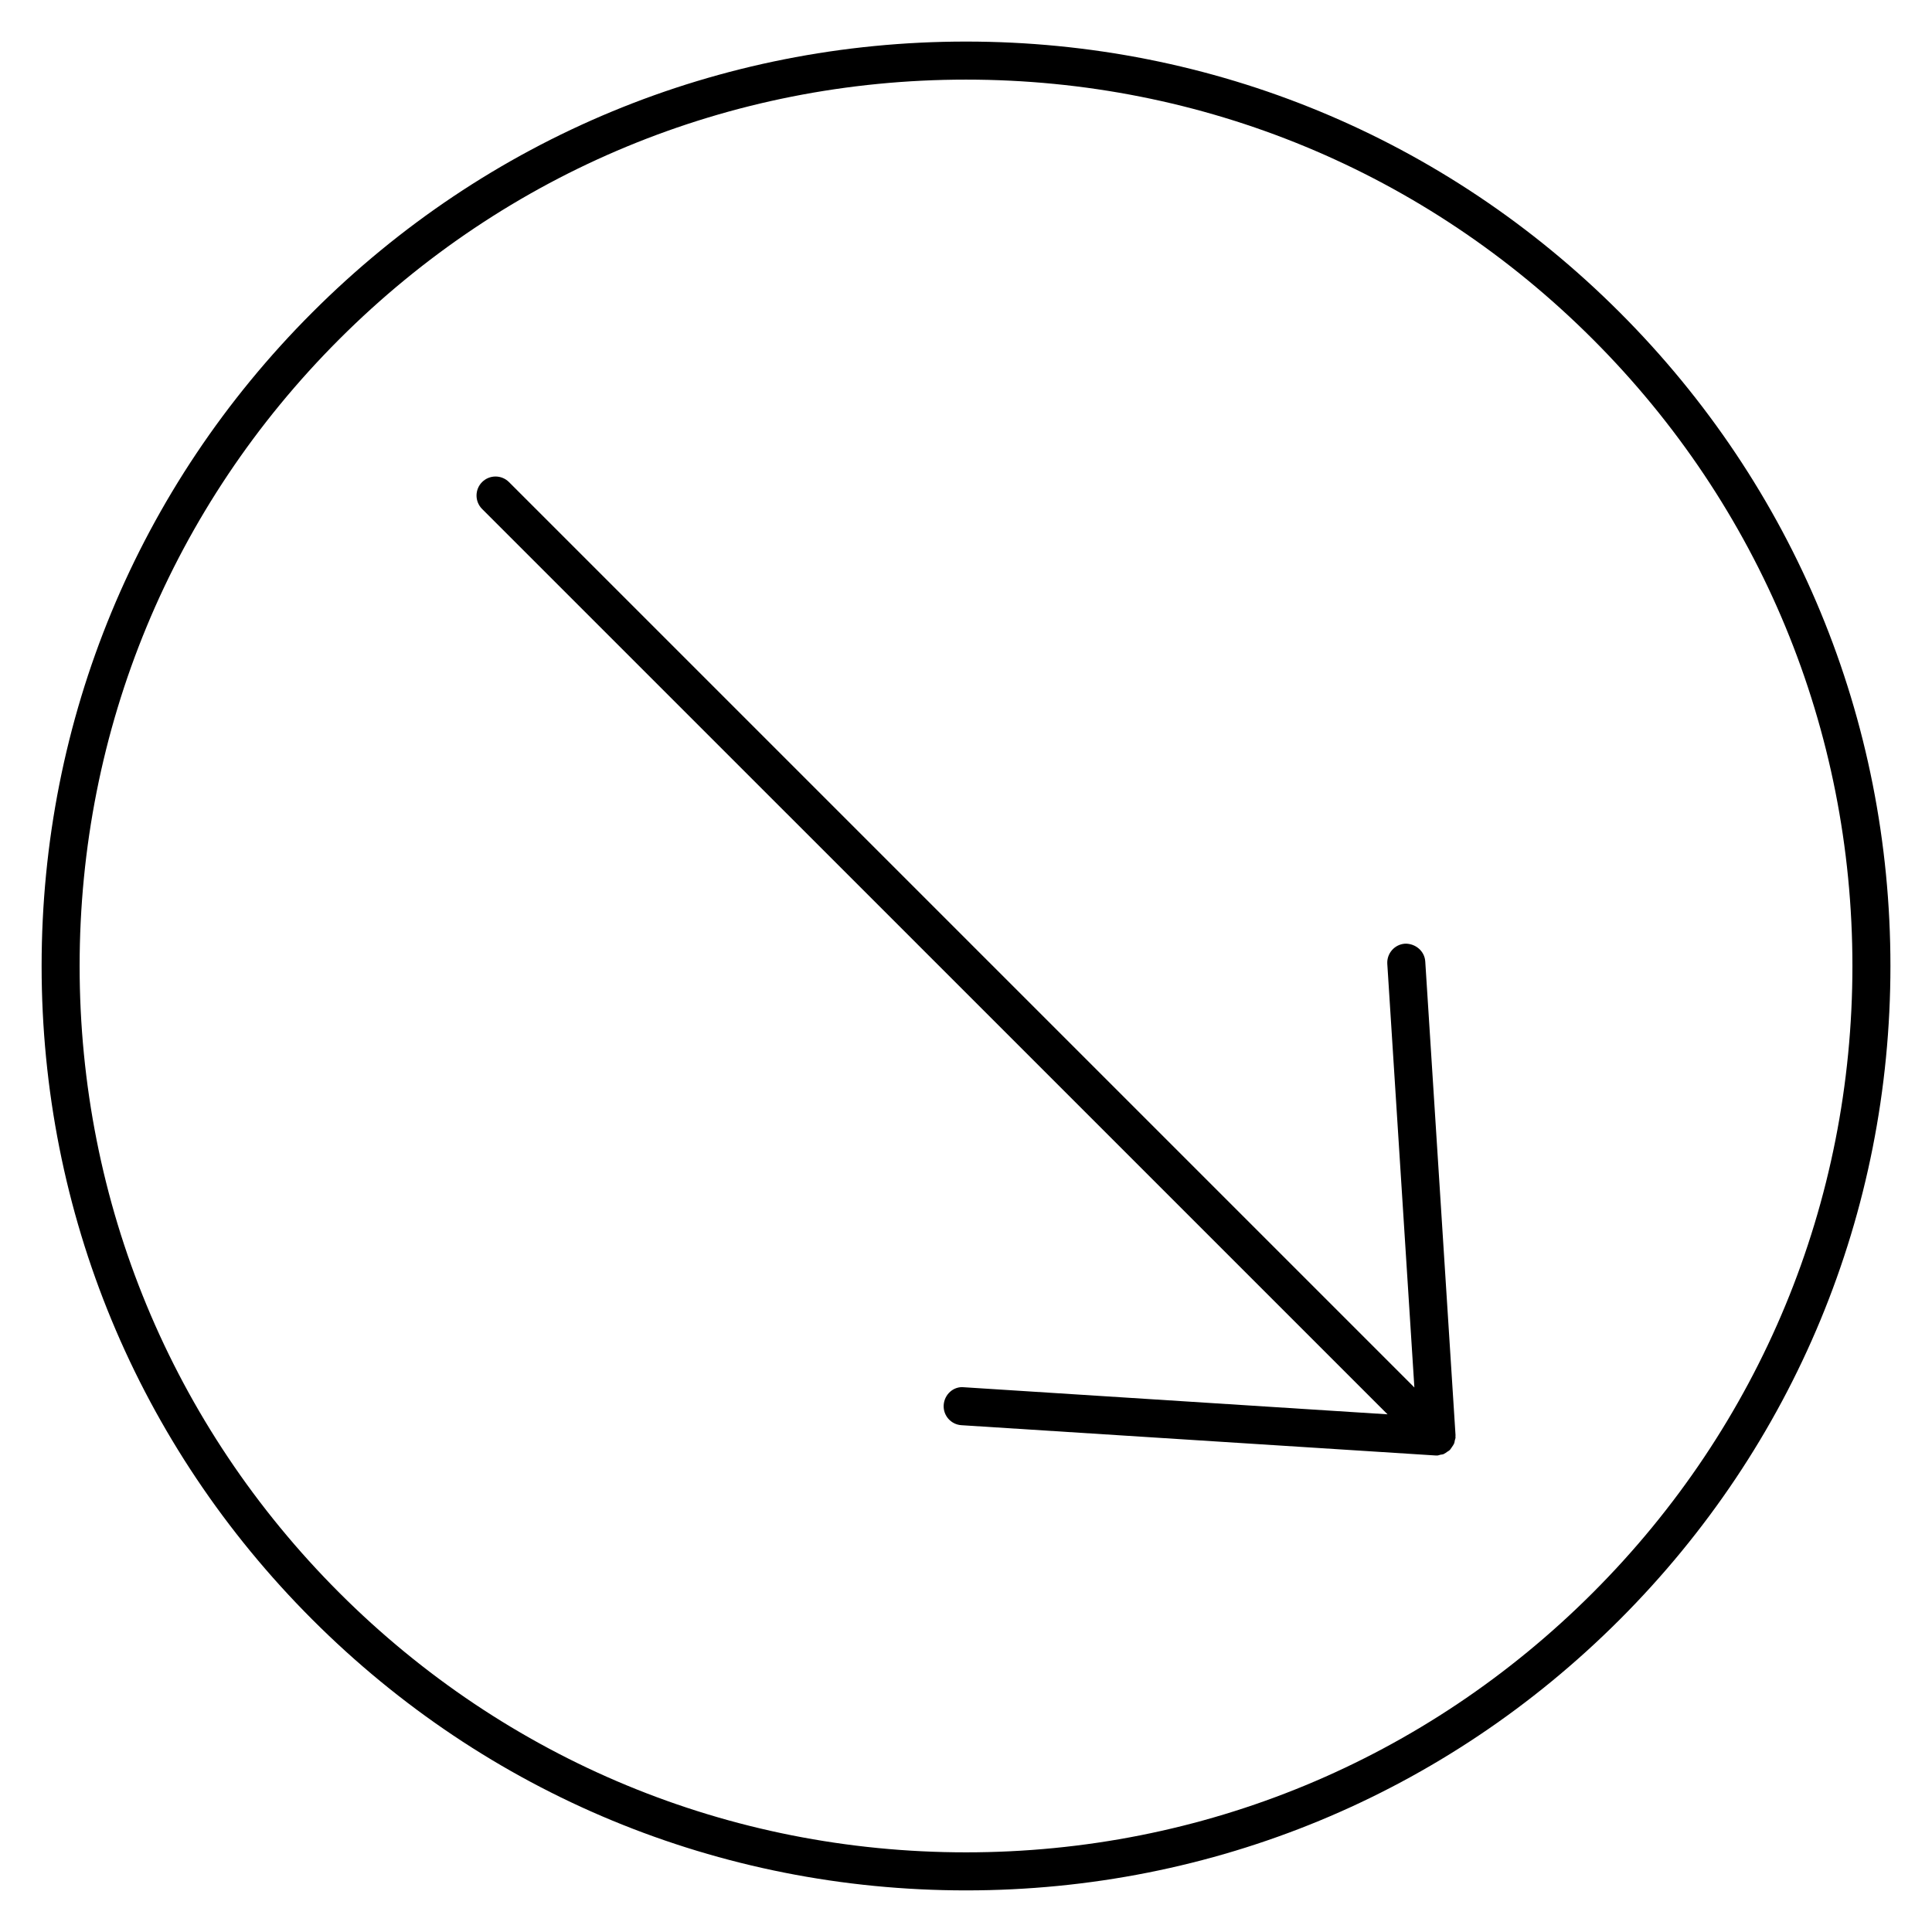 <?xml version="1.0" encoding="UTF-8"?>
<!-- Uploaded to: SVG Repo, www.svgrepo.com, Generator: SVG Repo Mixer Tools -->
<svg fill="#000000" width="800px" height="800px" version="1.1" viewBox="144 144 512 512" xmlns="http://www.w3.org/2000/svg">
 <g>
  <path d="m573.23 226.77c-46.27-46.27-107.79-71.754-173.22-71.754-65.434 0-126.96 25.484-173.22 71.754-46.281 46.27-71.762 107.79-71.762 173.23 0 65.434 25.484 126.95 71.762 173.22 46.27 46.27 107.79 71.754 173.22 71.754 65.434 0 126.96-25.484 173.22-71.754 46.262-46.27 71.754-107.79 71.754-173.22 0-65.438-25.48-126.96-71.754-173.23zm-7.121 339.32c-44.367 44.367-103.36 68.801-166.1 68.801-62.746 0-121.73-24.434-166.1-68.801-44.363-44.367-68.809-103.34-68.809-166.09 0-62.746 24.434-121.73 68.809-166.1 44.375-44.367 103.35-68.801 166.1-68.801 62.746 0 121.73 24.434 166.1 68.801 44.367 44.367 68.801 103.36 68.801 166.1 0 62.742-24.426 121.72-68.801 166.09z"/>
  <path d="m529.71 524.51c0-0.051 0.02-0.102 0.02-0.16l-8.023-125.56c-0.18-2.769-2.621-4.777-5.352-4.707-2.769 0.18-4.875 2.57-4.707 5.352l7.176 112.26-239.94-239.94c-1.965-1.965-5.16-1.965-7.125 0-1.965 1.965-1.965 5.16 0 7.125l239.95 239.93-112.27-7.176c-2.781-0.293-5.168 1.926-5.352 4.707-0.18 2.781 1.926 5.18 4.707 5.352l125.58 8.02c0.109 0.012 0.223 0.012 0.324 0.012 0.102 0 0.211 0 0.324-0.012 0.242-0.02 0.453-0.141 0.684-0.191 0.293-0.059 0.605-0.059 0.867-0.172 0.07-0.031 0.121-0.082 0.18-0.109 0.273-0.133 0.504-0.301 0.746-0.484 0.23-0.16 0.492-0.273 0.684-0.473 0.02-0.02 0.051-0.031 0.07-0.051 0.039-0.039 0.051-0.09 0.09-0.133 0.18-0.203 0.301-0.434 0.453-0.645 0.172-0.25 0.352-0.484 0.484-0.766 0.039-0.082 0.082-0.16 0.109-0.242 0.09-0.23 0.102-0.492 0.152-0.734 0.051-0.242 0.172-0.453 0.191-0.707 0-0.059-0.02-0.109-0.02-0.16 0.004-0.113 0.004-0.211 0.004-0.332z"/>
 </g>
</svg>